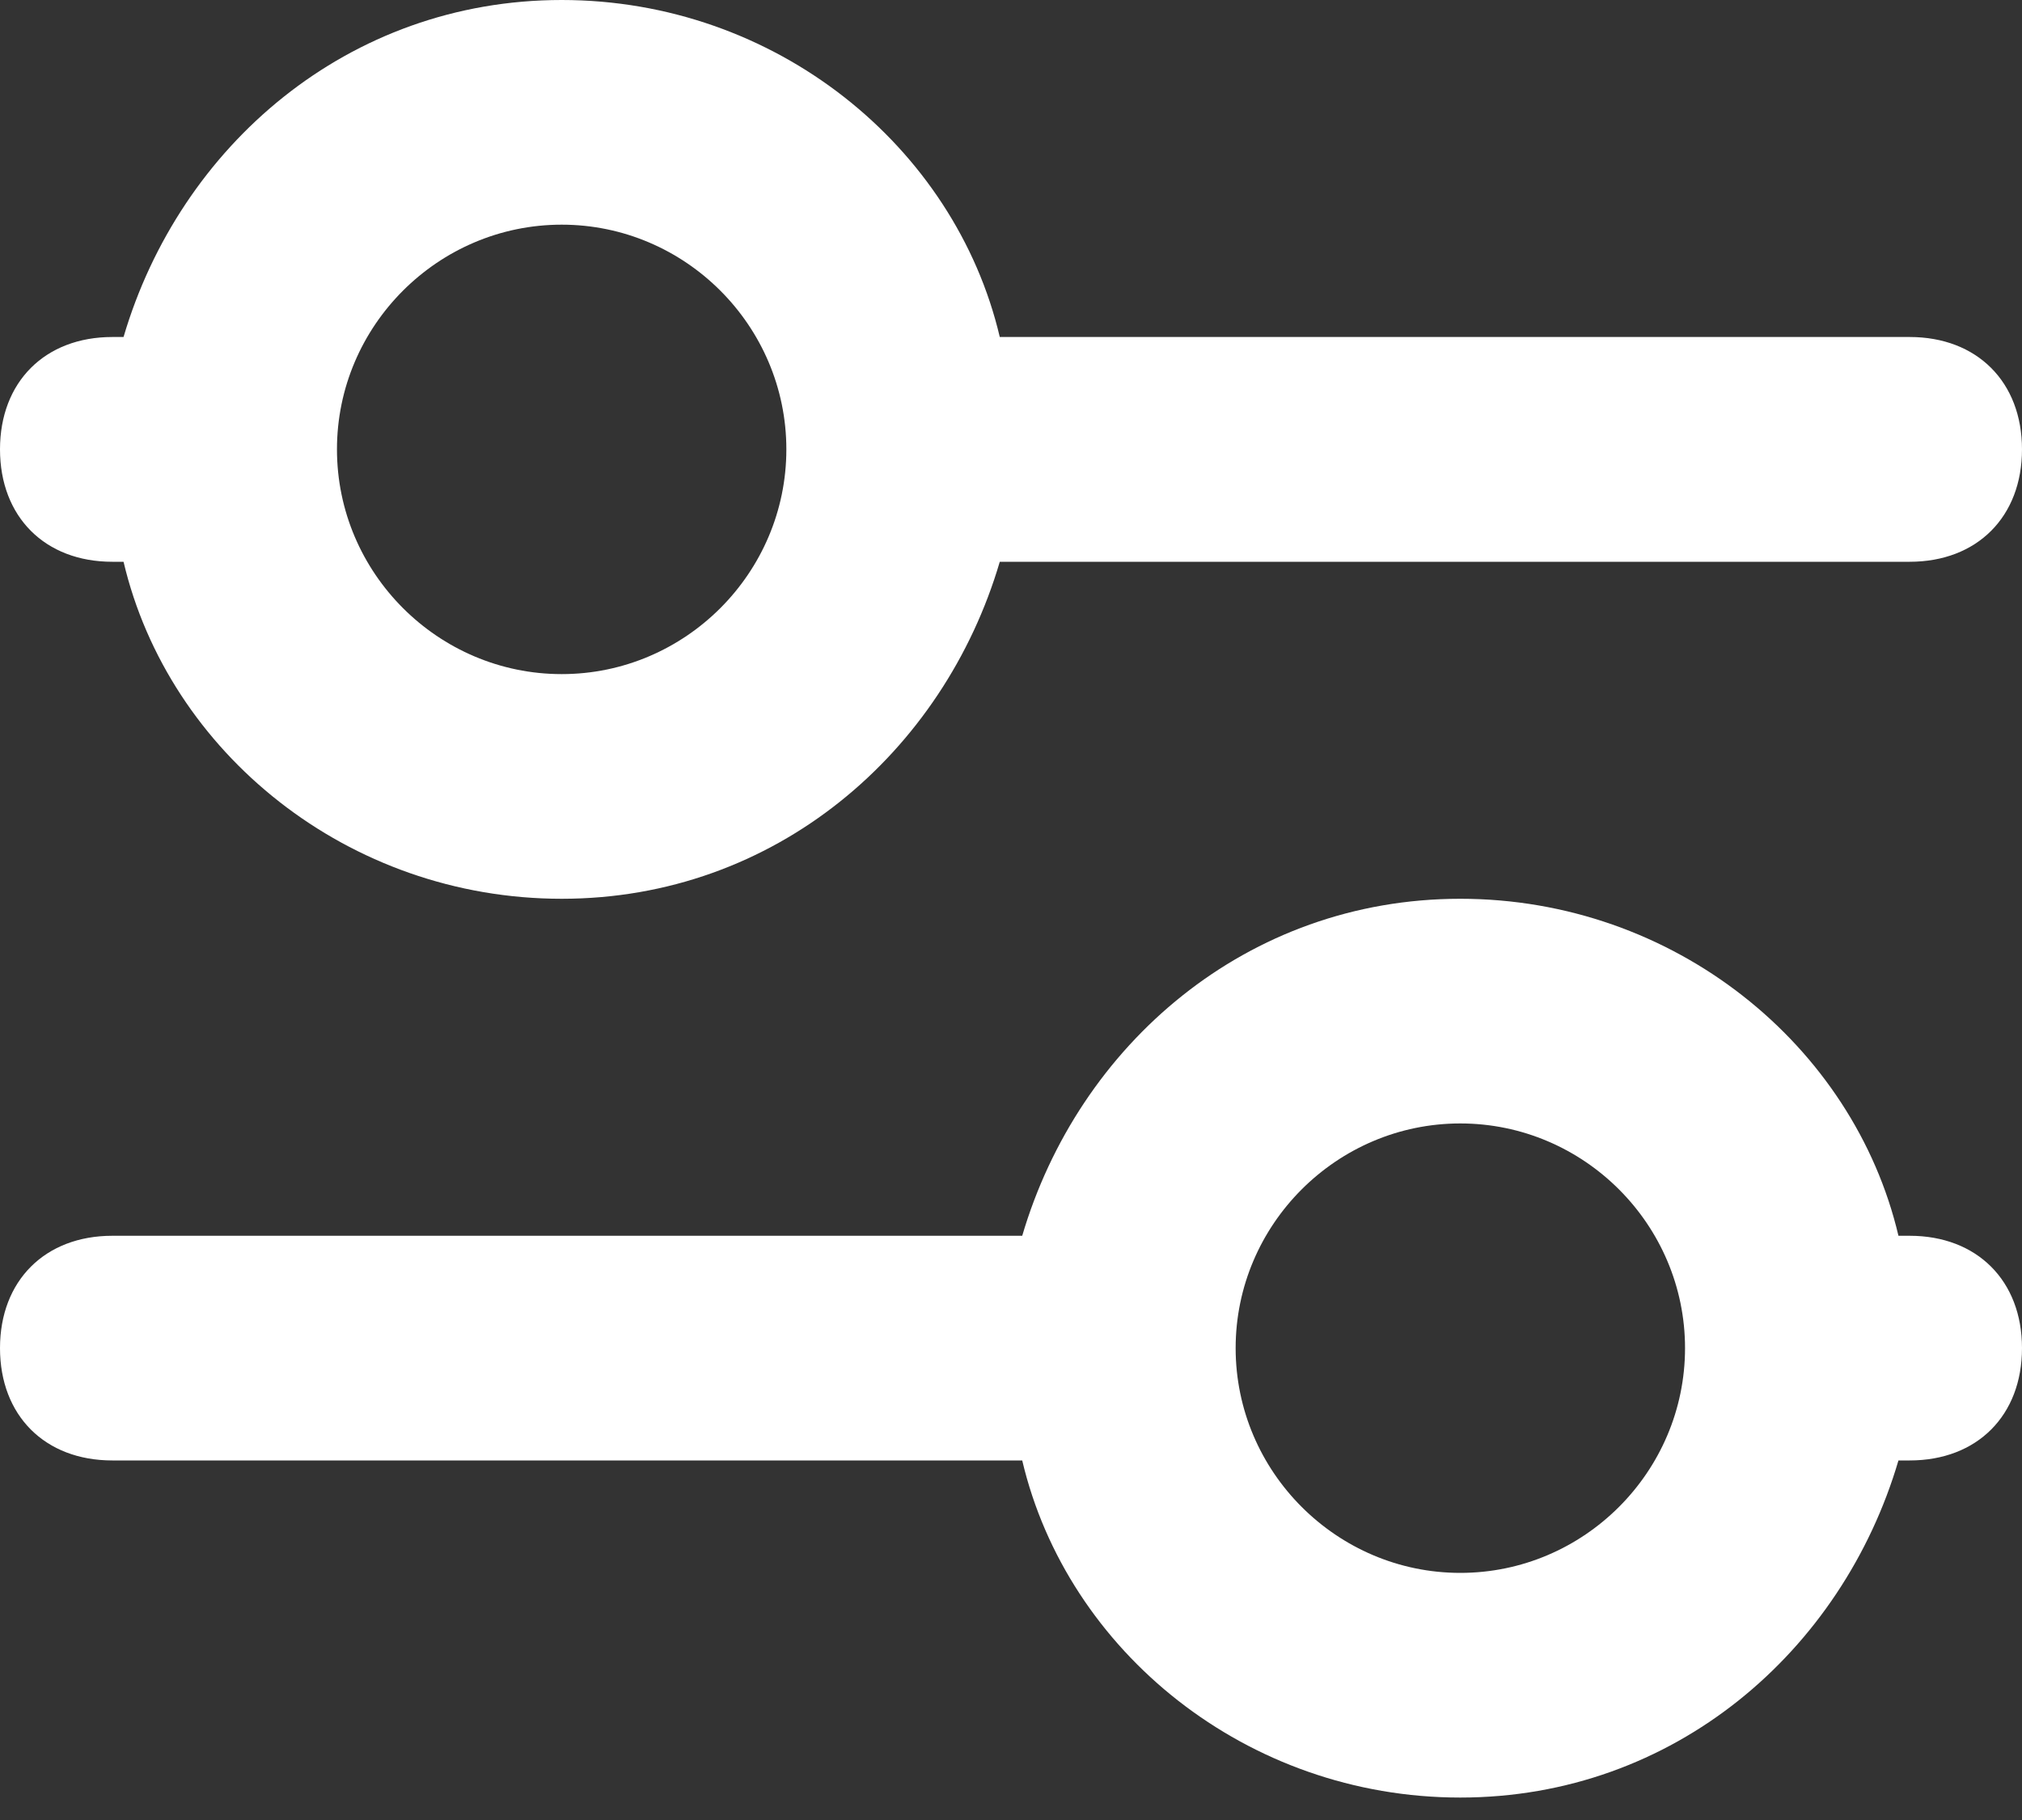 <svg width="20" height="18" viewBox="0 0 20 18" fill="none" xmlns="http://www.w3.org/2000/svg">
<rect x="0" y="0" width="20" height="18" fill="#333333" stroke="none"/>
<path d="M1.111 14.444H10.111C10.556 16.333 12.333 17.778 14.444 17.778C16.556 17.778 18.222 16.333 18.778 14.444H18.889C19.556 14.444 20 14 20 13.333C20 12.667 19.556 12.222 18.889 12.222H18.778C18.333 10.333 16.556 8.889 14.444 8.889C12.333 8.889 10.667 10.333 10.111 12.222H1.111C0.444 12.222 0 12.667 0 13.333C0 14 0.444 14.444 1.111 14.444ZM14.444 11.111C15.667 11.111 16.667 12.111 16.667 13.333C16.667 14.556 15.667 15.556 14.444 15.556C13.222 15.556 12.222 14.556 12.222 13.333C12.222 12.111 13.222 11.111 14.444 11.111ZM1.111 5.556H1.222C1.667 7.444 3.444 8.889 5.556 8.889C7.667 8.889 9.333 7.444 9.889 5.556H18.889C19.556 5.556 20 5.111 20 4.444C20 3.778 19.556 3.333 18.889 3.333H9.889C9.444 1.444 7.667 0 5.556 0C3.444 0 1.778 1.444 1.222 3.333H1.111C0.444 3.333 0 3.778 0 4.444C0 5.111 0.444 5.556 1.111 5.556ZM5.556 2.222C6.778 2.222 7.778 3.222 7.778 4.444C7.778 5.667 6.778 6.667 5.556 6.667C4.333 6.667 3.333 5.667 3.333 4.444C3.333 3.222 4.333 2.222 5.556 2.222Z" fill="white"/>
</svg>
